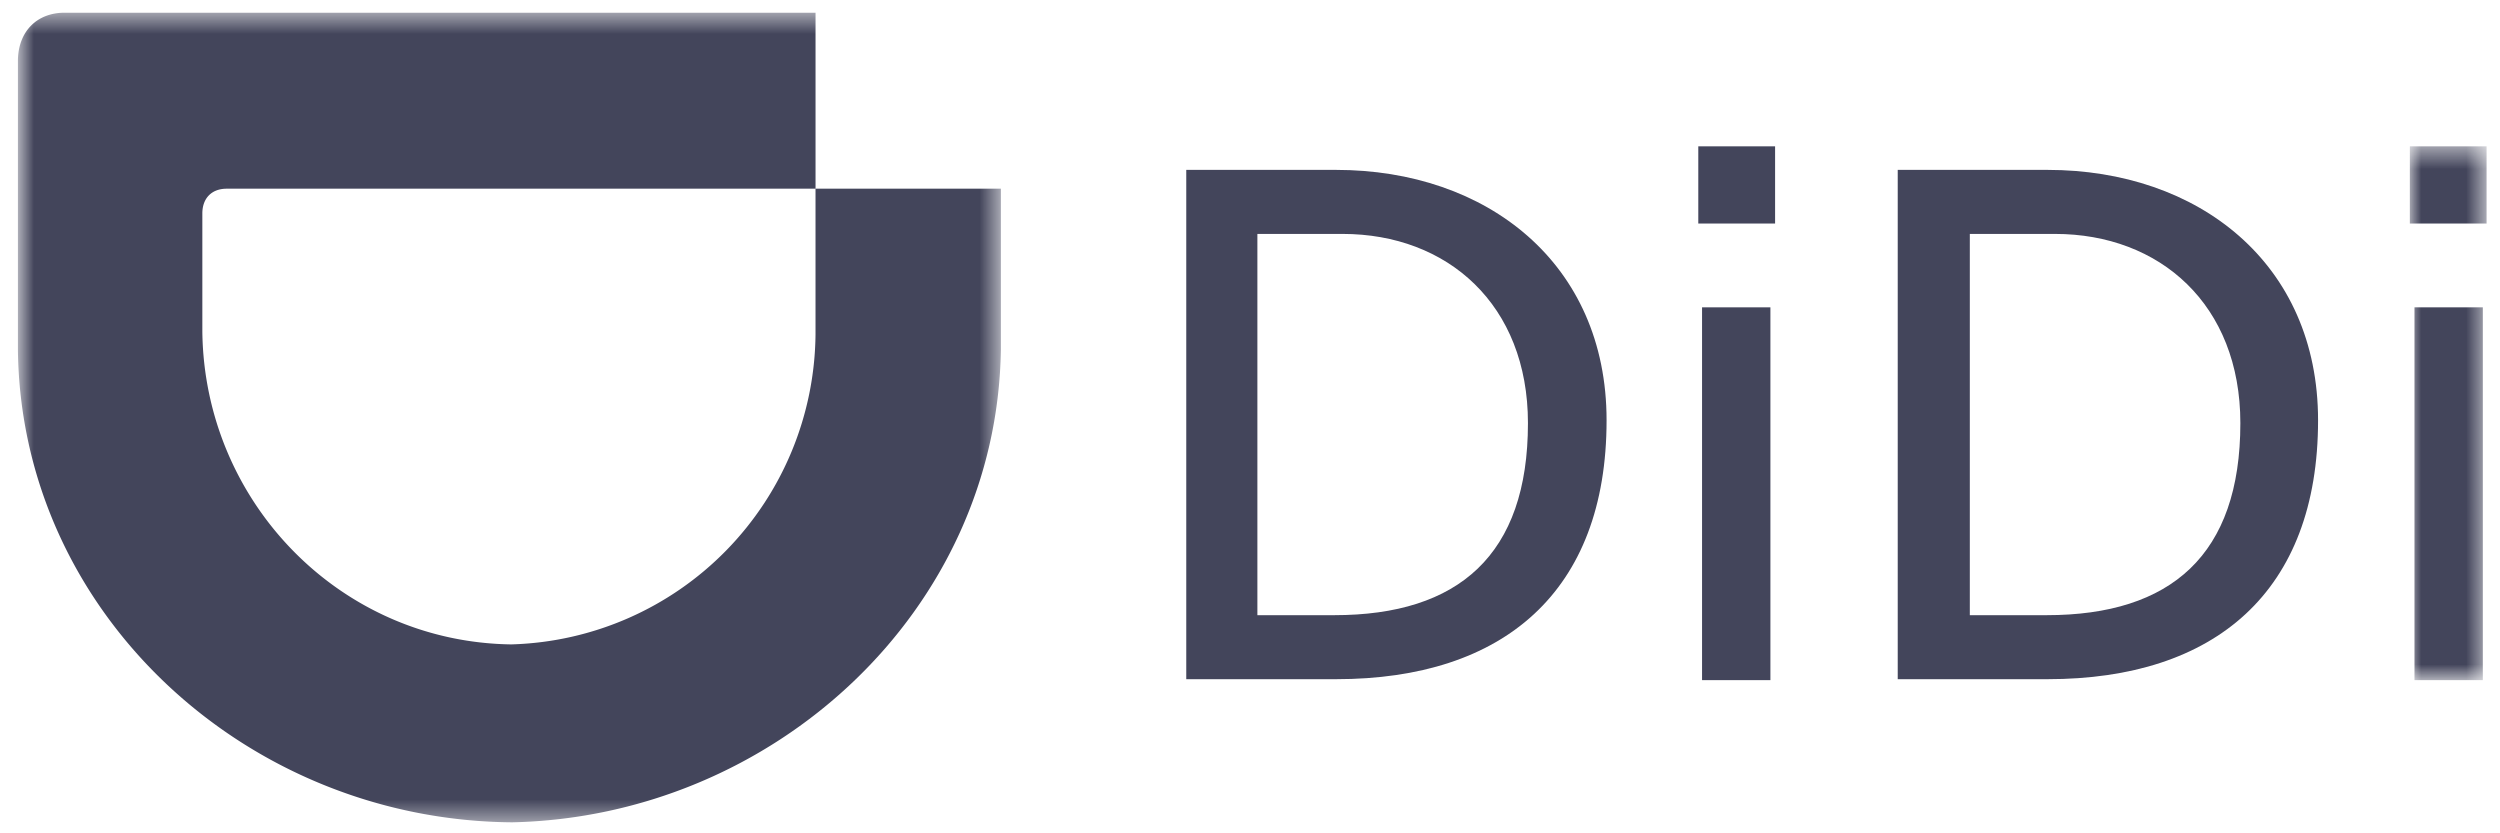 <svg width="111" height="37" viewBox="0 0 111 37" fill="none" xmlns="http://www.w3.org/2000/svg"><path fill-rule="evenodd" clip-rule="evenodd" d="M52.67 7.543h6.65c6.691 0 12.012 4.139 12.012 11.118 0 7.609-4.572 11.495-12.012 11.495h-6.65V7.543zm3.2 19.771h3.367c5.527 0 8.604-2.675 8.604-8.527 0-5.266-3.575-8.401-8.23-8.401h-3.783v16.928h.041zM75.405 9.925h3.409V6.498h-3.41v3.427zm.166 20.274h3.035V13.646h-3.035v16.553zm8.687-22.656h6.65c6.692 0 12.014 4.139 12.014 11.118 0 7.609-4.572 11.495-12.013 11.495h-6.65V7.543zM87.5 27.314h3.367c5.528 0 8.605-2.675 8.605-8.527 0-5.266-3.575-8.401-8.23-8.401H87.46v16.928h.041z" fill="#43455B"/><mask id="mask0" maskUnits="userSpaceOnUse" x="106" y="6" width="5" height="25"><path d="M106.997 6.498h3.407v23.701h-3.407V6.498z" fill="#fff"/></mask><g mask="url(#mask0)"><path fill-rule="evenodd" clip-rule="evenodd" d="M106.997 9.925h3.408V6.498h-3.408v3.427zm.206 20.274h3.035V13.646h-3.035v16.553z" fill="#43455B"/></g><mask id="mask1" maskUnits="userSpaceOnUse" x="0" y="0" width="45" height="37"><path d="M.795.563h43.644V36.51H.795V.563z" fill="#fff"/></mask><g mask="url(#mask1)"><path fill-rule="evenodd" clip-rule="evenodd" d="M22.742 28.61a13.898 13.898 0 0013.467-13.77V8.377h8.23v7.14c-.167 11.616-10.1 20.74-21.697 20.994C10.937 36.426.92 27.217.795 15.516V2.718c0-1.309.832-2.154 2.078-2.154H36.21v7.814H10.064c-.665 0-1.08.423-1.08 1.098v5.24c.083 7.56 6.11 13.812 13.758 13.896z" fill="#43455B"/></g></svg>